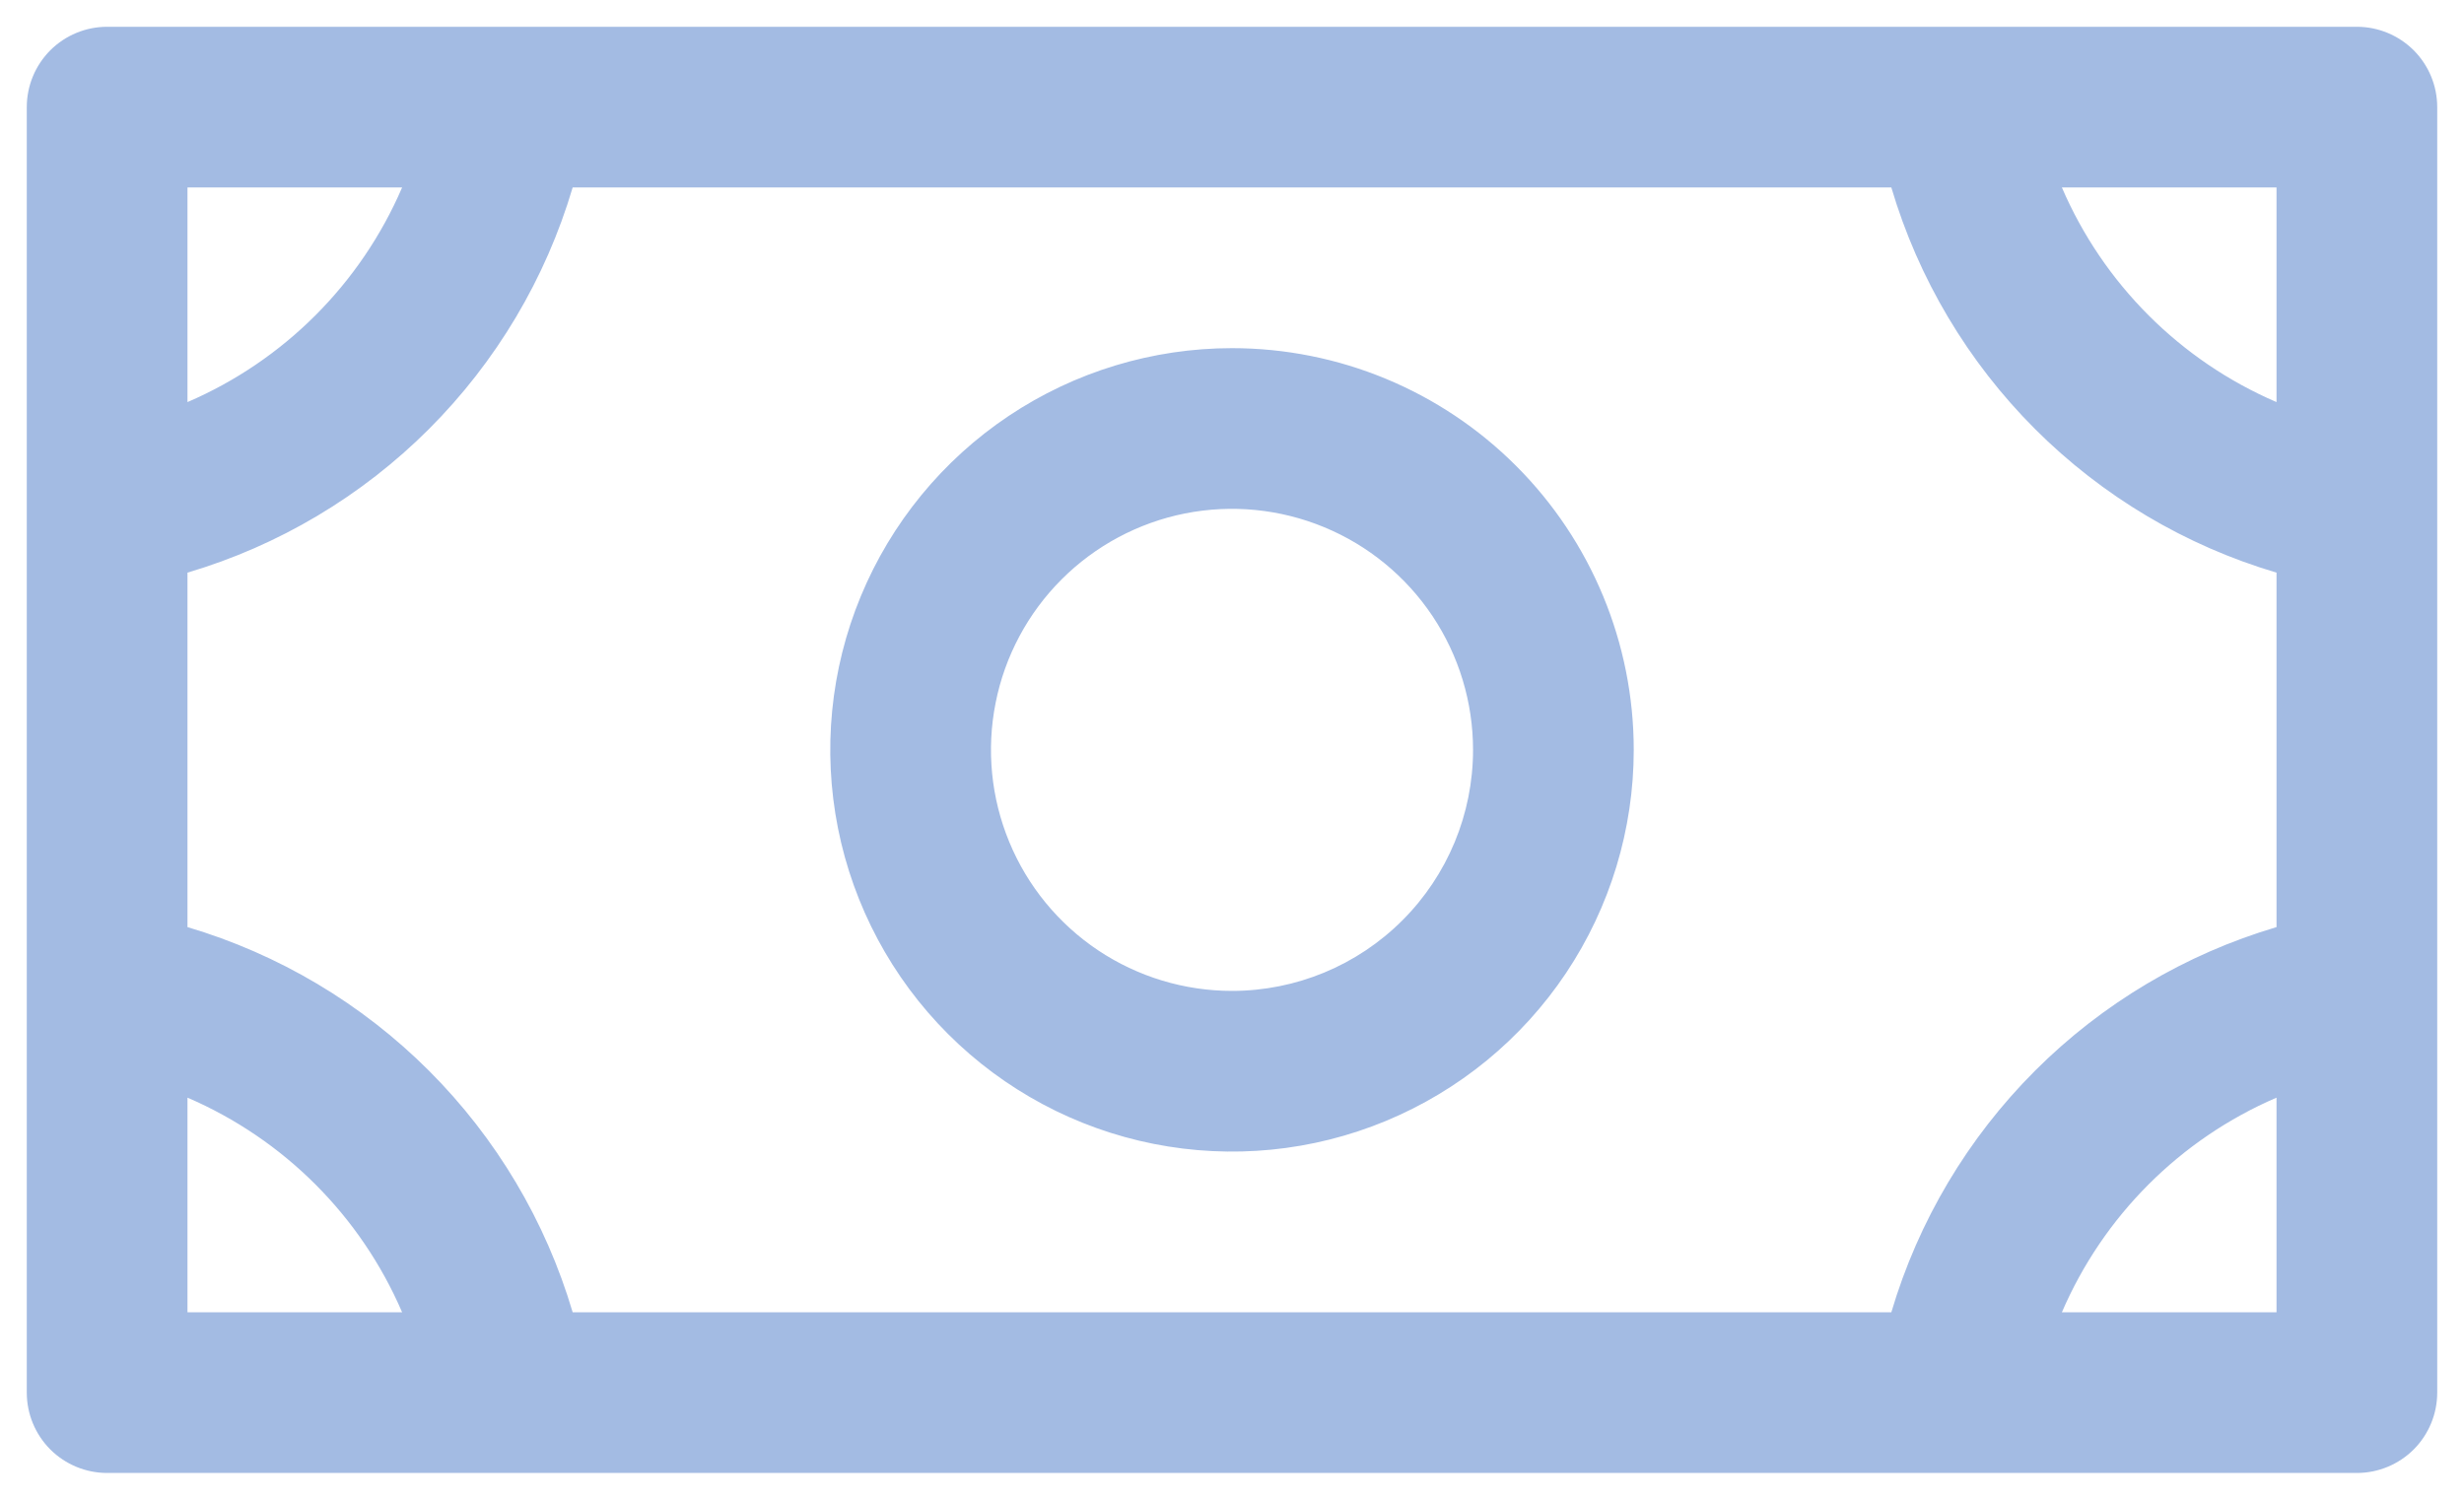 <svg width="46" height="28" viewBox="0 0 46 28" fill="none" xmlns="http://www.w3.org/2000/svg">
<path d="M23 6.5C21.517 6.5 20.067 6.94 18.833 7.764C17.6 8.588 16.639 9.759 16.071 11.13C15.503 12.5 15.355 14.008 15.644 15.463C15.934 16.918 16.648 18.254 17.697 19.303C18.746 20.352 20.082 21.067 21.537 21.356C22.992 21.645 24.5 21.497 25.87 20.929C27.241 20.361 28.412 19.4 29.236 18.167C30.06 16.933 30.5 15.483 30.5 14C30.5 12.011 29.71 10.103 28.303 8.697C26.897 7.29 24.989 6.5 23 6.5ZM23 18.5C22.11 18.5 21.24 18.236 20.5 17.742C19.76 17.247 19.183 16.544 18.843 15.722C18.502 14.9 18.413 13.995 18.587 13.122C18.76 12.249 19.189 11.447 19.818 10.818C20.447 10.189 21.249 9.76 22.122 9.586C22.995 9.413 23.9 9.502 24.722 9.843C25.544 10.183 26.247 10.76 26.742 11.5C27.236 12.24 27.5 13.11 27.5 14C27.5 15.194 27.026 16.338 26.182 17.182C25.338 18.026 24.194 18.5 23 18.5ZM44 0.5H2C1.602 0.5 1.221 0.658 0.939 0.939C0.658 1.221 0.5 1.602 0.5 2V26C0.5 26.398 0.658 26.779 0.939 27.061C1.221 27.342 1.602 27.5 2 27.5H44C44.398 27.5 44.779 27.342 45.061 27.061C45.342 26.779 45.5 26.398 45.5 26V2C45.5 1.602 45.342 1.221 45.061 0.939C44.779 0.658 44.398 0.5 44 0.5ZM35.309 24.5H10.691C10.187 22.797 9.265 21.247 8.009 19.991C6.753 18.735 5.203 17.813 3.5 17.309V10.691C5.203 10.187 6.753 9.265 8.009 8.009C9.265 6.753 10.187 5.203 10.691 3.5H35.309C35.813 5.203 36.735 6.753 37.991 8.009C39.247 9.265 40.797 10.187 42.5 10.691V17.309C40.797 17.813 39.247 18.735 37.991 19.991C36.735 21.247 35.813 22.797 35.309 24.5ZM42.5 7.507C40.701 6.733 39.267 5.299 38.493 3.5H42.5V7.507ZM7.507 3.5C6.733 5.299 5.299 6.733 3.5 7.507V3.5H7.507ZM3.5 20.493C5.299 21.267 6.733 22.701 7.507 24.5H3.5V20.493ZM38.493 24.5C39.267 22.701 40.701 21.267 42.5 20.493V24.5H38.493Z" fill="#A3BBE3"/>
</svg>
